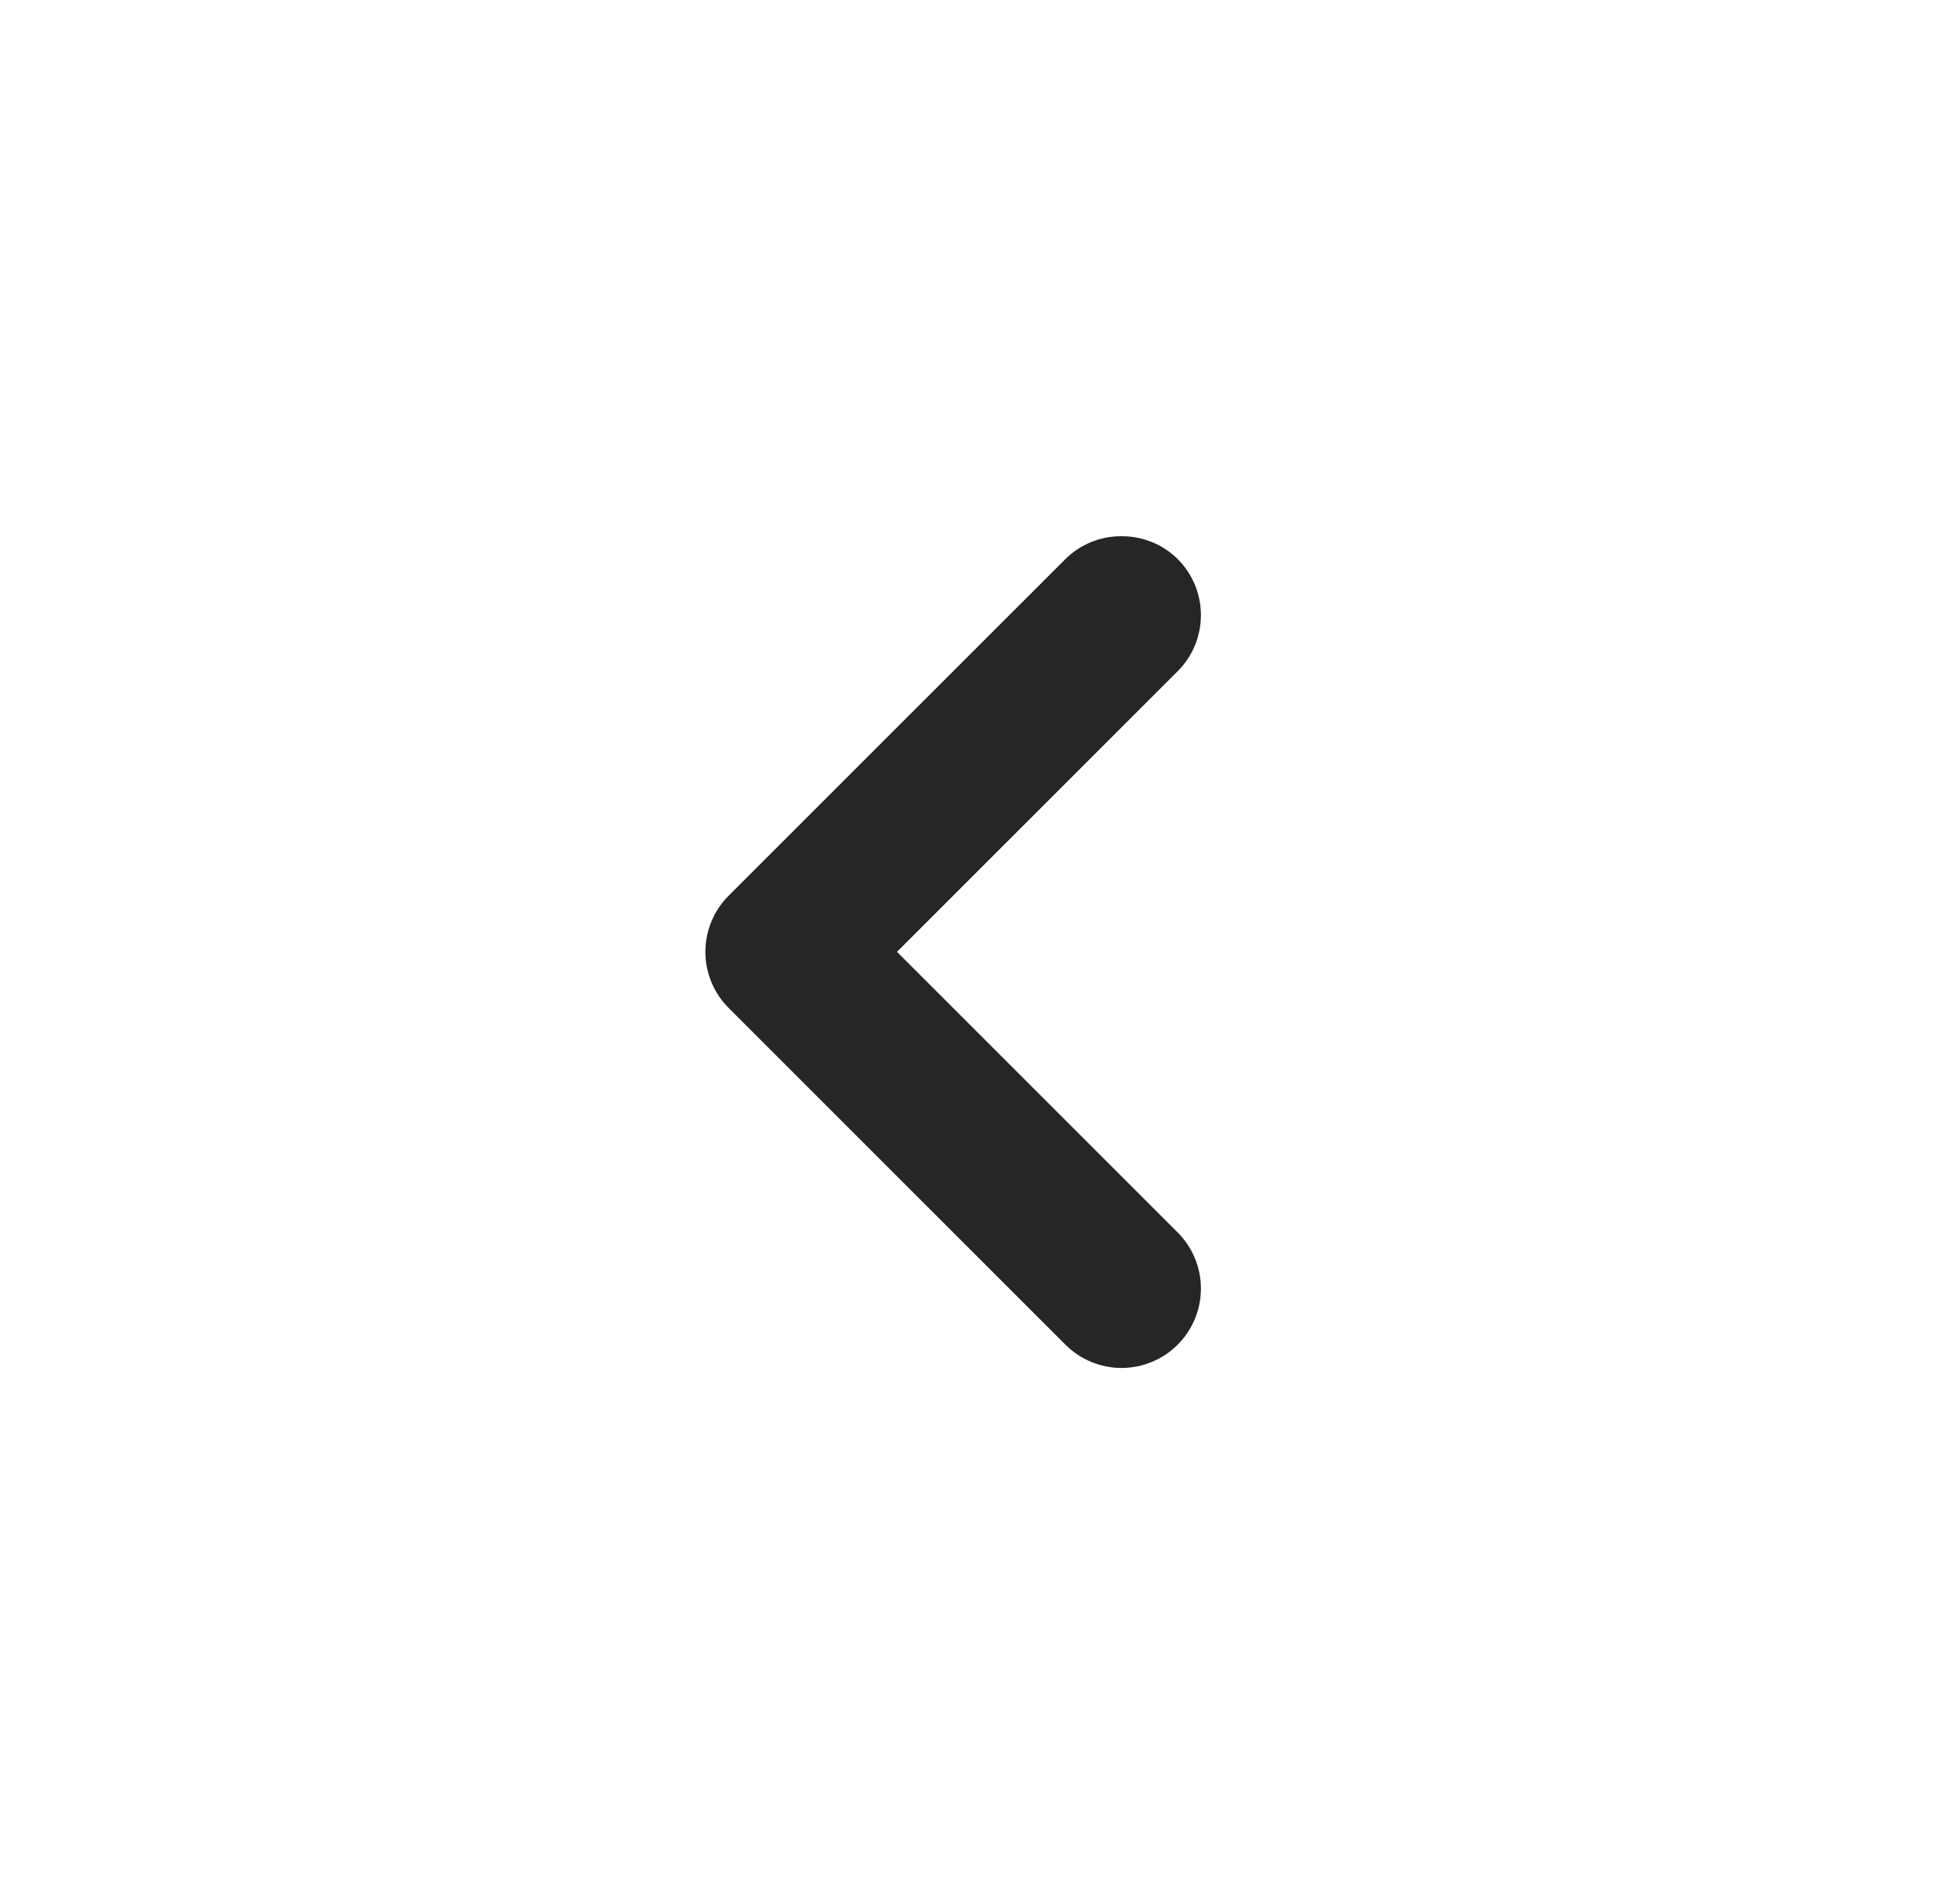 <svg width="35" height="34" viewBox="0 0 35 34" fill="none" xmlns="http://www.w3.org/2000/svg">
<path d="M13.015 18.006L19.022 24.013C19.153 24.145 19.31 24.251 19.483 24.323C19.655 24.395 19.84 24.432 20.027 24.432C20.215 24.432 20.4 24.395 20.572 24.323C20.745 24.251 20.902 24.145 21.033 24.013C21.297 23.747 21.445 23.388 21.445 23.014C21.445 22.64 21.297 22.28 21.033 22.015L16.018 17L21.033 11.985C21.297 11.72 21.445 11.361 21.445 10.986C21.445 10.612 21.297 10.253 21.033 9.988C20.901 9.856 20.744 9.752 20.571 9.682C20.399 9.611 20.214 9.576 20.027 9.577C19.841 9.576 19.656 9.611 19.484 9.682C19.311 9.752 19.154 9.856 19.022 9.988L13.015 15.994C12.882 16.126 12.777 16.283 12.705 16.455C12.633 16.628 12.596 16.813 12.596 17C12.596 17.187 12.633 17.372 12.705 17.545C12.777 17.718 12.882 17.874 13.015 18.006Z" fill="#272525"/>
</svg>
